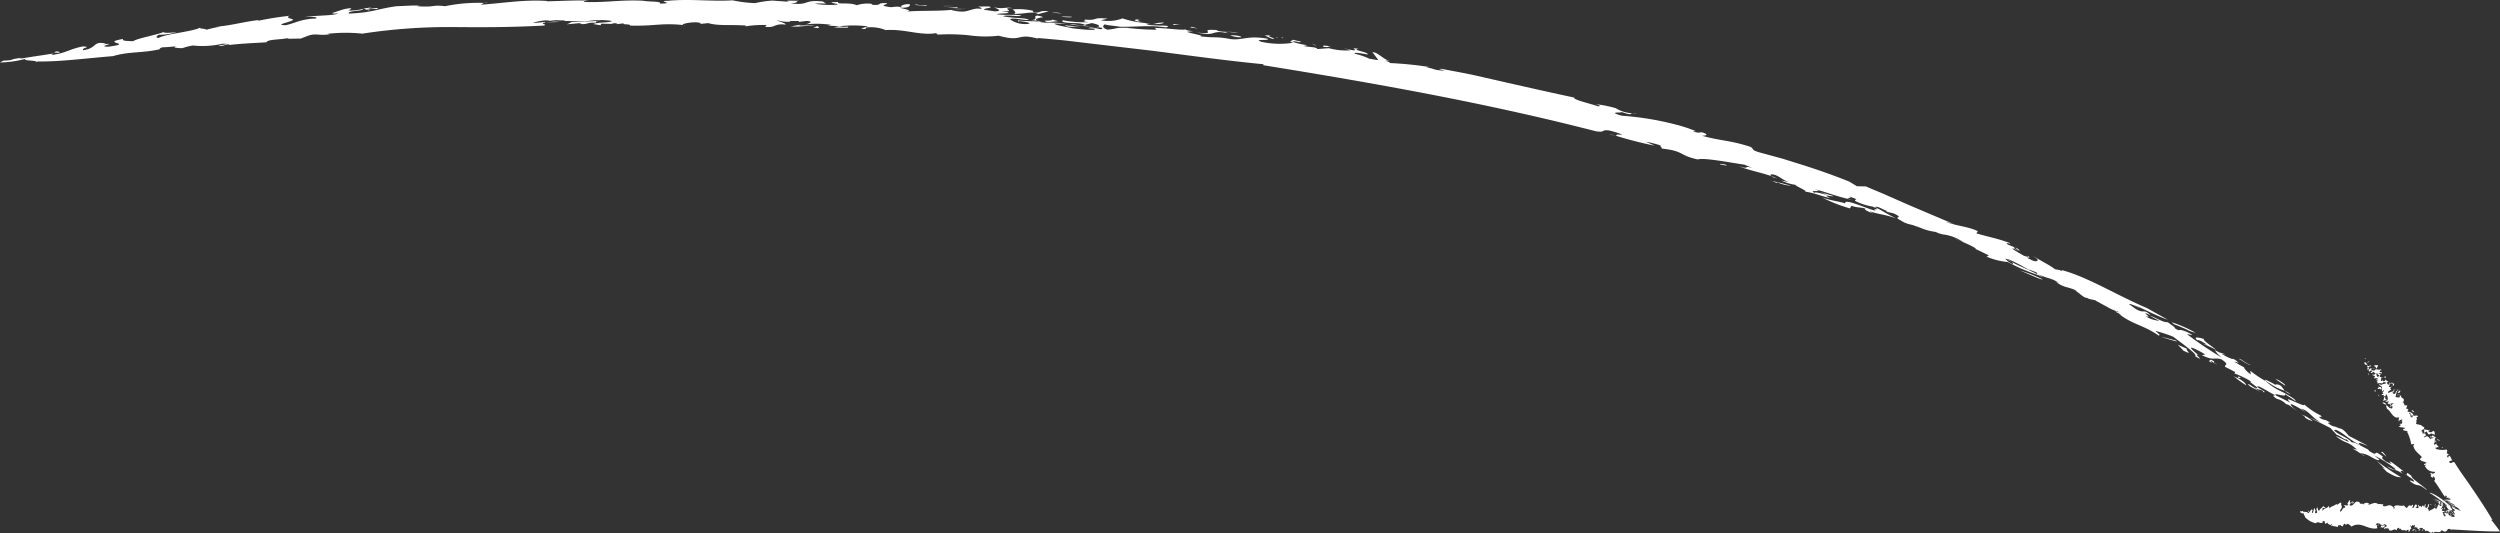 <svg xmlns="http://www.w3.org/2000/svg" xmlns:xlink="http://www.w3.org/1999/xlink" width="377.403" height="80.468" viewBox="0 0 377.403 80.468">
  <rect x="0" y="0" width="377.403" height="80.468" fill="#333333" stroke="none"/>
  <defs>
    <clipPath id="clip-path">
      <rect id="Rectangle_974" data-name="Rectangle 974" width="377.403" height="80.468" transform="translate(0 0)" fill="#fff"/>
    </clipPath>
  </defs>
  <g id="Group_1246" data-name="Group 1246" transform="translate(0 0)">
    <g id="Group_1318" data-name="Group 1318" clip-path="url(#clip-path)">
      <path id="Path_17897" data-name="Path 17897" d="M357.093,54.082c-.266.079-.056.071.025.137Z" fill="#fff"/>
      <path id="Path_17898" data-name="Path 17898" d="M357.118,54.219l.017.1a.071.071,0,0,0-.017-.1" fill="#fff"/>
      <path id="Path_17899" data-name="Path 17899" d="M357.432,55.021c-.281-.045-.169-.4-.5-.319-.052.269.182.475.5.319" fill="#fff"/>
      <path id="Path_17900" data-name="Path 17900" d="M357.444,54.664l-.16.077.322-.01Z" fill="#fff"/>
      <path id="Path_17901" data-name="Path 17901" d="M357.511,54.474l-.04.056.3.121Z" fill="#fff"/>
      <path id="Path_17902" data-name="Path 17902" d="M357.69,55.636l-.148-.134c.1-.285.335-.079.4-.27-.135-.2-.461.208-.564-.088-.174.146.271.4-.051.558.048.274.181-.1.362-.066" fill="#fff"/>
      <path id="Path_17903" data-name="Path 17903" d="M365.759,64.29a.316.316,0,0,0-.013.041c.026-.03.043-.054.013-.041" fill="#fff"/>
      <path id="Path_17904" data-name="Path 17904" d="M367.742,66.812a.416.416,0,0,0,.012.149.318.318,0,0,0,.051-.1Z" fill="#fff"/>
      <path id="Path_17905" data-name="Path 17905" d="M364.094,62.994a.673.673,0,0,0,0-.154.137.137,0,0,0,0,.154" fill="#fff"/>
      <path id="Path_17906" data-name="Path 17906" d="M370,77.423a.822.822,0,0,0-.063-.1l-.01-.009.043.1Z" fill="#fff"/>
      <path id="Path_17907" data-name="Path 17907" d="M370.186,69.487a.374.374,0,0,0,.11.1c-.041-.073-.076-.1-.11-.1" fill="#fff"/>
      <path id="Path_17908" data-name="Path 17908" d="M363.431,62.049l.025.041a.234.234,0,0,0,0-.069l-.023.026Z" fill="#fff"/>
      <path id="Path_17909" data-name="Path 17909" d="M367.56,65.678a.233.233,0,0,0,.029.12.222.222,0,0,0-.029-.12" fill="#fff"/>
      <path id="Path_17910" data-name="Path 17910" d="M359.006,58.323c0,.064.047.089.1.1.025-.059.009-.1-.1-.1" fill="#fff"/>
      <path id="Path_17911" data-name="Path 17911" d="M359.671,59.255l-.005-.005c-.032.03-.023.027.005.005" fill="#fff"/>
      <path id="Path_17912" data-name="Path 17912" d="M360.049,59.881l-.015-.006c-.02.024-.023.031.015.006" fill="#fff"/>
      <path id="Path_17913" data-name="Path 17913" d="M359.11,58.423c-.064.157-.423.43.056.258l.041-.057c-.053.123.168.106.229.168a.932.932,0,0,0,.083-.092.916.916,0,0,1-.061-.184c.029-.143-.2-.069-.348-.093" fill="#fff"/>
      <path id="Path_17914" data-name="Path 17914" d="M365.677,64.33c.07-.059-.012-.1,0,0" fill="#fff"/>
      <path id="Path_17915" data-name="Path 17915" d="M364.823,63.715l.041.089c0-.036-.005-.071-.041-.089" fill="#fff"/>
      <path id="Path_17916" data-name="Path 17916" d="M362.868,60.553l-.007.026c.046-.024.031-.032.007-.026" fill="#fff"/>
      <path id="Path_17917" data-name="Path 17917" d="M364.91,63.881a.538.538,0,0,1-.046-.077c0,.033.006.064.046.077" fill="#fff"/>
      <path id="Path_17918" data-name="Path 17918" d="M363.264,61.629l0,.02a.021.021,0,0,0,0-.02" fill="#fff"/>
      <path id="Path_17919" data-name="Path 17919" d="M355.135,75.845c.075-.042.119.087.19.126.158-.326-.327-.007-.1-.3a.284.284,0,0,0-.178.092l.1.307c.138-.12-.093-.1-.016-.227" fill="#fff"/>
      <path id="Path_17920" data-name="Path 17920" d="M369.053,76.781l.027.028a.651.651,0,0,0-.148-.26c.011.215.211.536.154.773.02-.024.06-.013.106.016a1.3,1.3,0,0,1-.139-.557" fill="#fff"/>
      <path id="Path_17921" data-name="Path 17921" d="M369.192,77.337l.009.016.046.077a.112.112,0,0,1,.068.034.428.428,0,0,0-.123-.127" fill="#fff"/>
      <path id="Path_17922" data-name="Path 17922" d="M357.615,75.981l.083.029c-.04-.059-.065-.058-.083-.029" fill="#fff"/>
      <path id="Path_17923" data-name="Path 17923" d="M366.8,71.471a1.046,1.046,0,0,0-.136-.03.148.148,0,0,0,.136.03" fill="#fff"/>
      <path id="Path_17924" data-name="Path 17924" d="M370.283,77.085a.588.588,0,0,0,.109.048c.008,0,.01-.011.021-.014Z" fill="#fff"/>
      <path id="Path_17925" data-name="Path 17925" d="M365.364,80.05c.063-.35-.048.028-.174-.174l-.117.186c.107.055.206,0,.291-.012" fill="#fff"/>
      <path id="Path_17926" data-name="Path 17926" d="M355.043,75.741v.032l.009-.009Z" fill="#fff"/>
      <path id="Path_17927" data-name="Path 17927" d="M361.907,80.126l-.056-.048a.1.1,0,0,0,.056.048" fill="#fff"/>
      <path id="Path_17928" data-name="Path 17928" d="M369.793,77.488l.371.021L370,77.422c.069.173-.29-.145-.2.066" fill="#fff"/>
      <path id="Path_17929" data-name="Path 17929" d="M367.261,80.255l.04.213c.443-.453.949.2,1.3-.439.509.373.7.206.809.029.129-.177.187-.364.737-.029l-.066-.107,3.624.206c1.264.069,2.572.119,3.694.092-.417-.6-.87-1.2-1.359-1.784l.247.1c-1.075-1.842-2.5-3.955-3.736-5.753-.7-.985-1.4-1.959-2.029-3-.24-.111-.438.185-.685.115-.036-.078-.158-.227-.005-.33.175.081.258-.087.349-.08-.167-.216-.186-.628-.508-.705l-.084.3c-.135-.024-.162-.185-.2-.263.121-.037.267-.285.356-.255-.776-.1-.011-.474-.445-.705a2.921,2.921,0,0,1-1.608-.111l.005-.229c.135.209.3-.207.454.063-.022-.295-.335-.374-.4-.621-.078.109-.223.191-.325.141-.025-.163.178-.314.1-.471l.225.053c.1-.2-.167-.142-.251-.213.156-.146.046-.379.267-.472-.367-.032-.278-.19-.567-.295-.041.338-.267.1-.4.22l.231.2c-.111-.419.1.089.387-.135-.032.252-.64.108-.414.345-.366-.219-.278-.376-.744-.538.188.16-.22.092-.24.259-.179-.244.063-.133.2-.338-.1-.131.036-.295-.268-.273-.058-.282.246-.117.293-.31.261-.055.158.786.774.287.085.111.43.085.528.26-.011-.2.066-.554-.2-.634l-.376.237c-.1-.13-.37.01-.4-.111.142-.019.235-.217.131-.307-.032.066.01.1-.063.133-.163-.185-.434-.045-.666-.24a2.2,2.2,0,0,1-.082.673c-.293.123-.126-.107-.23-.2.046-.007.068.012.1-.055l-.2-.034c-.054-.324.4-.219.385-.508.123-.287-.251-.113-.2-.305l-.052.066a.2.2,0,0,1-.018-.067l-.017.014c-.126-.107-.2-.262-.419-.17.079-.073-.1-.1-.191-.1-.127-.022-.474-.046-.235-.364l.007.007c-.072-.189-.06-.383.068-.417l-.1-.317.271-.14c-.229-.2-.361-.074-.732-.067.034-.273-.289-.495-.459-.547a.16.16,0,0,0-.067-.1l-.031.167c-.116-.2-.234-.084-.318-.208-.006.041-.018.054-.025-.042a.8.8,0,0,1-.029-.084c.031-.011.046.019.051.056l.069-.079c.168-.33-.306-.13-.32-.354.02.009.054.023.063.041.007-.135.278-.5.035-.4.014-.04-.052-.043-.127-.037l-.006-.093a.377.377,0,0,1,.005.092c-.1.007-.216.027-.166-.014l-.109-.262c.007-.068-.064-.107-.132-.131l.078-.11c-.072-.074-.01-.116.026-.125.168-.536-.489-.33-.385-.857-.215.056-.207.24-.3.313a1.59,1.59,0,0,1-.564-.089c.148-.3.072-.877.467-1.04-.147-.279-.161.225-.368.174l-.007-.039a.62.62,0,0,1-.152.408.239.239,0,0,1-.377-.156l.3-.129c-.254-.179-.623.14-.991.168-.022-.262.294-.314.507-.514l-.2-.157.2-.134c-.141-.1-.349,0-.391-.235.277.005.006-.4.382-.385,0-.146-.408.084-.175-.146-.261.073-.046.162-.08.258-.281.246-.295-.123-.456-.19.153-.117.242-.045.253-.258-.14.051-.294.023-.2-.156-.2.134-.149-.134-.19-.223a.367.367,0,0,1-.252.4.316.316,0,0,1-.289-.23l-.02.173c-.389.057.059-.374-.163-.5a1.865,1.865,0,0,0,.4.023,3.369,3.369,0,0,1-.6-.18l.186-.356c-.161.078-.108-.191-.309-.057,0-.29.349,0,.51-.078-.035-.34-.469.022-.323-.425l.241-.044c-.04-.09-.255-.179-.168-.252-.068.045-.014.067.02.118-.435.218-.529-.185-.925.122l.047.129c-.194-.116-.556-.05-.5-.278.066-.19.328-.117.476-.129-.081-.179-.543.173-.631-.045,0,.145-.16.225-.307.236.047.128.121.412.269.256l.013-.067a.486.486,0,0,1,.269-.034c.1.151-.141.2-.2.28.1.295.428-.257.569-.017l-.06.084c.181.039.31.2.585.061-.2.28.281.19.2.407-.576.414-.222-.418-.631-.335-.041.2-.328.119-.5.158l.51.211c-.061.085-.28.392-.019.319l-.007-.039c.168.106.383-.1.39.089-.041.056-.162.079-.208.1.026.157.2.012.308.057.028.156-.282.1-.28.245.321-.012.094.257.189.369.3-.274.778.178.9-.28l.423.139c-.113.207-.6.112-.83.381l-.143-.24c-.39.316.6.3.234.768.065.136.1.066.052.439l.345-.288a.644.644,0,0,1-.245.4.411.411,0,0,1,.133.2.23.23,0,0,1-.181,0c-.145.229-.05.2.081.163.127-.013.164.071.212.149l-.184.023a.235.235,0,0,0,.21.017.176.176,0,0,0,.093.068,1.045,1.045,0,0,0,.258-.431c.042.379.27.547.124.993-.113.063-.314.051-.308.09.027.157.3.163.456.045a.236.236,0,0,1,.06.056c-.077.085-.157.179-.135.247a.138.138,0,0,0-.024.127c.322-.157.329.174.5.134a.358.358,0,0,0-.108-.2c.262-.034.545-.1.436.084-.307-.056-.178.4-.441.179-.247.441.334-.079.336.212l-.06.229c-.228.123-.248-.14-.309-.056l.088.073c-.222.017-.344-.4-.726-.447l.163.5c.611.363.761,1.224,1.533,1.363l-.018-.015a.832.832,0,0,0,.154-.077l-.04.056.222-.018c-.133.236-.046.453-.1.722a.434.434,0,0,1,.219-.308c.229-.123.33-.168.352.036-.151.1-.21.007-.257.2a.162.162,0,0,1,.242-.075c-.042.151.031.307-.121.411-.067-.012-.036-.079-.031-.12-.067-.013-.031.252-.234.218l.146.125c-.068.175-.241.074-.3.164.275.187.713.084.971.246-.088.044-.431.268-.33.205.016.246.625.135.788.319-.121.038-.131-.065-.221-.094A6.376,6.376,0,0,1,364,67.087l.451-.082-.131.307c.184.762.724,1.081,1.216,1.593.143.167-.171.272-.213.423.226.424.686.258,1.017.584-.142.02-.5.132-.408.305.121-.037.293-.123.3.021l-.142.02c-.094.2.115.19.178.43a1.586,1.586,0,0,0,1.279.529c.168.329-.4.22-.435.328-.015-.3-.161-.108-.313-.074.175.048.327.145.116.37a.539.539,0,0,0,.43.272c-.137-.023-.048-.18.115-.182,0,.188.314.454-.01.644.561.709,1.055,1.593,1.6,2.387.252.028-.006-.145.157-.146.335.049.017.262.221.205l-.19.085c.013.074.417,0,.7.083-.25.044-.148.126-.344.081.086.059-1.032.261-.8.22a10.581,10.581,0,0,0,1.054-.17c.106-.013.092.072.159.057a3.886,3.886,0,0,0-.408.139c-.291.005-.255-.036-.265-.061a3.982,3.982,0,0,1-.731.054c.084.006.25,0,.44.009a.682.682,0,0,1-.094.017l.159-.009c.163.022.583.09.317.1q.283.064.588.16c-.444-.084-.047.036-.128.051l-.311-.1c.04.041-.03.036-.2,0-.435-.14.084,0-.317-.113l-.131-.024c.274.08.508.172.658.2a2.538,2.538,0,0,1,1.089.556c-.476-.149-.508-.26-.992-.428-.177-.027,1.488.763,1.519.877-.057.017.011.074.122.155.061.06.185.155.083.166-.308-.213-.534-.228-.886-.432l-.306-.221c.068.066-.106-.018-.342-.173.474.289.258.27.333.407l.352.247c.013.082.033.237-.166.173-.1.08.173.3.243.566a3.869,3.869,0,0,1-.739-.754c.159.126.168.052.321.128.027-.212-.536-.731-.255-.612-.8-.6.018.07-.335-.14a.331.331,0,0,1-.058-.053.119.119,0,0,1-.035-.018,2.121,2.121,0,0,0-.555-.473c.069.062.773.6.375.34.142.167-.435-.3-.476-.344.222.223.684.7.478.609-.08-.111-.166-.223-.258-.334-.084-.007.379.49.231.475.084.039.177.328.3.337.079.178-.067.212-.228.116,0,.051.055.113.111.227.285.232.065-.226.409.108q-.081-.18-.183-.36a1.357,1.357,0,0,1,.519.562c.031-.015.023-.065.109,0,.494.543-.343-.193-.029.268l.089-.039c.351.352-.065.309-.253.284-.3-.165-.484-.225-.614-.48l.149-.11c-.21-.2-.191.12-.331.11a.378.378,0,0,0-.064-.08.4.4,0,0,1,.036.071.261.261,0,0,1-.105-.105c-.1-.013-.222.143-.338.061l.049.228-.007-.128a.294.294,0,0,1,.241.319c-.242.158-.361-.281-.422-.479.009-.35.2,0,.285-.116-.134-.345-.211-.036-.414-.265.044-.379.2.006.179-.344-.128-.065-.088.205-.293.108.071-.175.161-.192.137-.417l-.055-.109c.1-.022-.024-.471.015-.563-.049-.156.079.309-.165.069.055.165.213.465.024.613l-.213-.111c-.09-.183.222-.4.083-.558l-.223.129c.007.113.114.17.047.325-.129-.122-.211.436-.363.6-.121-.009-.217-.033-.26-.165-.305.335-.692.323-.973.641.192-.227-.007-.387-.122-.558.221-.047.222-.4.207-.629-.134.038-.222.4-.154.522-.225-.146-.155.246-.352.007-.128-.123.063-.35.019-.484-.242-.016-.066.431-.329.348.015-.048.039-.062.018-.128-.143-.075-.3.092-.326.268-.151-.462-.426.05-.4-.4-.343.12.052.245-.016.4-.141.2-.4.036-.482-.035.084-.01.162-.133.244-.063l-.072-.312c-.428-.223-.272.706-.685.435.213-.163.071-.236.177-.456-.065.078-.388-.01-.192.229a1.153,1.153,0,0,1-.37-.139,1.044,1.044,0,0,0-.368.41c-.217-.032-.378-.254-.482-.39-.456.226-.878-.159-1.359.081l.035.019c-.373-.058.165.414-.223.4.052-.382-.232-.258-.358-.46-.475-.2-.822.279-1.261.022,0-.08.032-.175.117-.185a2.838,2.838,0,0,0-.906-.064l.013-.047c-.484-.31-.923.063-1.424.155.041-.048.051-.192.083-.243-.252-.087-.656-.142-.833.206-.3-.376-.2.115-.584-.25-.022-.067.039-.063.064-.077-.189-.127-.323-.087-.515-.132-.423.243-.527.735-1.019.587-.025-.52.3-.129.313-.542-.1.092-.183.2-.318.074.081-.2.017-.128.074-.317-.1-.137-.418.541-.416.492-.005.1.03.155.127.141-.114.319-.482.026-.72.155a.267.267,0,0,1,.229.356c-.319-.11-.425.389-.649.6-.294-.235.217-.436.162-.8-.049-.132-.168-.423-.044-.565-.264-.078-.455.234-.691.313l.007-.1c-.329.043-.681.493-.957.286l.147.117c-.055.062-.221.032-.312.242.01-.172-.2-.325-.117-.466-.146.548-.749.332-.913.851-.088-.137-.018-.359.009-.484.208.047.278.156.388-.063a.243.243,0,0,1-.273-.258c-.174.341-.585.475-.672.817-.127-.171-.247-.264-.2-.548-.53.177.262.877-.337.873-.273-.276.267-.373-.11-.467l.069-.045c-.272-.732-.19.522-.5.5-.042-.4.214-.285,0-.57-.282.1-.406.691-.688.563l.045-.169c-.181.031-.531-.05-.711-.018-.009-.079.018-.068.052-.089-.333-.151-.139.2-.411-.072l-.078.193c.137.138.4.333.574.105-.173.228.27.5.185.844l.034-.136a3.018,3.018,0,0,0,1.6.878c.362-.408.615.164,1-.118.06-.465.072-.093.4-.187-.176.058-.021.355.09.417a.465.465,0,0,1,.224-.206c.067.159.487.534.64.218.2.149-.047.149-.092.246.083.239.165-.187.233-.027a.153.153,0,0,1-.025.074,3.183,3.183,0,0,1,.818.161c.026-.457.317-.172.46-.335-.046.147.182.171.273.257l.173-.339c.171-.289.238.2.459.047l-.054-.082c.162-.137.587.137.746.383,1.492-.893,2.308.5,3.881.26.1-.138-.075-.232.005-.436a.9.9,0,0,1,.342-.039c-.129-.123-.108.029-.092-.1l-.223.129c-.01-.034.014-.047-.007-.113-.075.042-.163.134-.259.11.138-.119.176-.456.365-.328-.014.047-.039.061-.088.09.155.027.163-.135.28-.045.143.075.108-.029.126.117l.444.182c.221-.4.494-.019.566.018-.048.3-.294.093-.4.391l.16.221.009-.242.228.066-.012.047c.027-.1.055-.189.113-.1.01.033.032.1.006.113l.163-.133c-.094.251.143.075.119.363.531.145.675-.389,1.142.005-.076-.136.148-.456.292-.4a.176.176,0,0,1,.051.247l.188-.149c.236.452.466.161.812.315l-.018.128c.128-.151.266-.271.458-.224l-.035.254c.235.179.18-.534.439-.372,0-.273-.165-.414-.19-.673.061.278.34.319.275.121.259-.111.18.007.2.074l.152-.167c.182.013.058.358-.009.515.17-.3.354-.087.547-.041l-.078.123.253.05a.451.451,0,0,1,.61-.117l-.147.36c.15.188.077-.125.117-.186.236-.176.287.069.412.272.379-.376.755.591,1.08.05m-4.486-19.532-.025.059c-.1-.032-.169-.037.025-.059m1.07,1.789c-.256-.13-.07-.159,0-.23.055.26.227.311.25.558a.889.889,0,0,1,.161-.171c.033.082.016.2-.12.325-.361.111-.179-.688-.293-.482M359.763,59.6l.083-.02h0Zm.955.855a.241.241,0,0,0-.077.154c.068-.073.122-.136.077-.154m1,2.3c-.094.131.016.214.1.274a.73.73,0,0,0-.1-.274m8.528,12.5c-.091-.031-.29-.057-.371.019.158,0-.057.085.177.081l-.015.007a.64.64,0,0,0,.209-.107m-.78,2.987a1.314,1.314,0,0,0-.1-.422l.023.012a.255.255,0,0,1-.06-.124c-.063-.03-.126-.066-.151-.023.113.484-.016.561.29.557" fill="#fff"/>
      <path id="Path_17930" data-name="Path 17930" d="M369.575,76.256c0,.008-.01,0-.006.012s.007,0,.006-.012" fill="#fff"/>
      <path id="Path_17931" data-name="Path 17931" d="M369.187,77.689c0,.031.078.079.177.133a.289.289,0,0,0-.177-.133" fill="#fff"/>
      <path id="Path_17932" data-name="Path 17932" d="M358.882,55.334l.081.034.04-.2a.829.829,0,0,0-.684.079c.308.055.288.228.5.424Z" fill="#fff"/>
      <path id="Path_17933" data-name="Path 17933" d="M357.611,56.329c-.04.056-.141.2-.134.235l.142-.051Z" fill="#fff"/>
      <path id="Path_17934" data-name="Path 17934" d="M358.615,59.108l-.021-.263c-.147.011-.187.359.021.263" fill="#fff"/>
      <path id="Path_17935" data-name="Path 17935" d="M360.168,56.847l-.2-.011c-.047.162.048.274.208.2-.161-.067.061-.084-.006-.185" fill="#fff"/>
      <path id="Path_17936" data-name="Path 17936" d="M358.932,59.64c.281-.1.02.263.275.15-.1-.005-.027-.3-.275-.15" fill="#fff"/>
      <path id="Path_17937" data-name="Path 17937" d="M361.137,57.976c.187-.213-.081-.179-.108-.336.067.1-.08.4.108.336" fill="#fff"/>
      <path id="Path_17938" data-name="Path 17938" d="M360.3,60.209c-.179.1-.221.016-.241-.1.074-.006.167-.039.221-.017a1.584,1.584,0,0,1-.376-.157c-.04.2,0,.436-.225.56.221-.018.536-.067.621-.285" fill="#fff"/>
      <path id="Path_17939" data-name="Path 17939" d="M361.359,58.249c0-.146.119-.312.025-.424-.106.1-.254.257-.132.38l-.235.084c-.06.229.233-.23.342-.04" fill="#fff"/>
      <path id="Path_17940" data-name="Path 17940" d="M360.2,61.075l.052-.123c-.255-.034-.3-.268-.6-.178a.829.829,0,0,0,.551.3" fill="#fff"/>
      <path id="Path_17941" data-name="Path 17941" d="M361.315,58.993l.294-.168c-.055-.167-.088.073-.188.067.014-.067,0-.145-.074-.139.148.133-.22.162-.032.24" fill="#fff"/>
      <path id="Path_17942" data-name="Path 17942" d="M361.933,59.249l.241.1.213-.346c-.248-.14-.181.107-.454.246" fill="#fff"/>
      <path id="Path_17943" data-name="Path 17943" d="M361.893,59.6l-.04.056.6-.006a1.523,1.523,0,0,0-.556-.05" fill="#fff"/>
      <path id="Path_17944" data-name="Path 17944" d="M362.254,64.1c.141-.05.185-.309.1-.151-.12.036-.135.352-.1.151" fill="#fff"/>
      <path id="Path_17945" data-name="Path 17945" d="M364.076,61.95c-.04.138.3.276.457.332-.146-.093-.306-.459-.457-.332" fill="#fff"/>
      <path id="Path_17946" data-name="Path 17946" d="M364.6,62.305l-.063-.023a.128.128,0,0,0,.063.023" fill="#fff"/>
      <path id="Path_17947" data-name="Path 17947" d="M368.32,66.547a.07.07,0,0,0,.054.012l-.054-.012" fill="#fff"/>
      <path id="Path_17948" data-name="Path 17948" d="M368.176,66.483a.246.246,0,0,0-.33-.141,1.461,1.461,0,0,0,.474.2c-.049-.042,0-.167-.144-.064" fill="#fff"/>
      <path id="Path_17949" data-name="Path 17949" d="M368.826,67.594c-.114,0-.125-.107-.23-.01-.031.067.173.1.23.01" fill="#fff"/>
      <path id="Path_17950" data-name="Path 17950" d="M369.065,75.573c-.093,0-.01.018.276.065a1.464,1.464,0,0,0-.276-.065" fill="#fff"/>
      <path id="Path_17951" data-name="Path 17951" d="M369.423,75.68l-.145-.028-.219-.039Z" fill="#fff"/>
      <path id="Path_17952" data-name="Path 17952" d="M369.045,75.67l-.148-.056.148.056" fill="#fff"/>
      <path id="Path_17953" data-name="Path 17953" d="M368.875,75.605l.022.009Z" fill="#fff"/>
      <path id="Path_17954" data-name="Path 17954" d="M368.978,75.638l-.176-.06.074.028c-.013-.006.01,0,.1.032" fill="#fff"/>
      <path id="Path_17955" data-name="Path 17955" d="M369,75.669l.508.182c-.268-.118-.25-.077-.815-.307Z" fill="#fff"/>
      <path id="Path_17956" data-name="Path 17956" d="M369.188,75.791c-.169-.08.622.348.213.145l-.144-.074a11.123,11.123,0,0,1,1.264.778c.4.138-.358-.281-.68-.468-.154-.089-.23-.135-.133-.1a4.3,4.3,0,0,1-.52-.279" fill="#fff"/>
      <path id="Path_17957" data-name="Path 17957" d="M370.3,76.312c-.337-.162-.336-.13-.095,0,.03.007.477.2.095,0" fill="#fff"/>
      <path id="Path_17958" data-name="Path 17958" d="M369.456,76.011l-.269-.147.2.122Z" fill="#fff"/>
      <path id="Path_17959" data-name="Path 17959" d="M369.238,75.935l-.319-.221c.132.086.078.069.319.221" fill="#fff"/>
      <path id="Path_17960" data-name="Path 17960" d="M368.784,75.66c-.088-.075.475.436.4.324l-.035-.019c-.1-.08-.319-.26-.362-.3" fill="#fff"/>
      <path id="Path_17961" data-name="Path 17961" d="M369.122,76.461c.04.011.039-.054-.034-.16a.532.532,0,0,1-.02.1Z" fill="#fff"/>
      <path id="Path_17962" data-name="Path 17962" d="M369.83,77.7c.252.31.182-.025.384.077-.2-.06-.206-.1-.384-.077" fill="#fff"/>
      <path id="Path_17963" data-name="Path 17963" d="M368.827,76.021c-.046-.128.008-.045.032-.025-.1-.176-.092-.131-.032.025" fill="#fff"/>
      <path id="Path_17964" data-name="Path 17964" d="M368.781,76.127c-.052-.126-.047-.174-.081-.259-.061-.14-.057-.122-.057.05a5.1,5.1,0,0,1,.081.647c.117-.11-.028-.685.142-.243a3.41,3.41,0,0,0-.152-.54c-.051-.088.116.378.067.345" fill="#fff"/>
      <path id="Path_17965" data-name="Path 17965" d="M369.428,77.155l-.173-.181c.1.176.042.207.012.264.185.4.133-.06.161-.083" fill="#fff"/>
      <path id="Path_17966" data-name="Path 17966" d="M367.879,76.365l-.3.092.1.022Z" fill="#fff"/>
      <path id="Path_17967" data-name="Path 17967" d="M367.69,76.239l-.008-.114-.226.21Z" fill="#fff"/>
      <path id="Path_17968" data-name="Path 17968" d="M367.38,76.1l.035.018.174-.1Z" fill="#fff"/>
      <path id="Path_17969" data-name="Path 17969" d="M366.765,76.027l.054.166c.075-.044.225.143.21-.082a.162.162,0,0,1-.264-.084" fill="#fff"/>
      <path id="Path_17970" data-name="Path 17970" d="M364.725,80.263a.384.384,0,0,0-.011-.307l-.084.284c.025-.015.074-.043.1.023" fill="#fff"/>
      <path id="Path_17971" data-name="Path 17971" d="M364.368,79.8l-.219.324c.252.05.288-.205.508-.255-.094-.1-.224.129-.342.04Z" fill="#fff"/>
      <path id="Path_17972" data-name="Path 17972" d="M359.978,79.554c.02-.208-.03-.179.133-.314a1.545,1.545,0,0,1-.671.115c.044.131-.147.358-.049.3l.285-.126-.043.143c.2.159.131-.233.345-.12" fill="#fff"/>
      <path id="Path_17973" data-name="Path 17973" d="M348.51,77.347a.456.456,0,0,0-.042-.284c-.171.113.076.262.042.284" fill="#fff"/>
      <path id="Path_17974" data-name="Path 17974" d="M372.119,78.636c.621.143-.1-.189-.7-.578Z" fill="#fff"/>
      <path id="Path_17975" data-name="Path 17975" d="M371.424,78.058l-.492-.409a2.345,2.345,0,0,0,.492.409" fill="#fff"/>
      <path id="Path_17976" data-name="Path 17976" d="M366.722,74.391c1.233.643,2.379,1.839,3.265,2.089-1-.971-2.778-2.172-3.265-2.089" fill="#fff"/>
      <path id="Path_17977" data-name="Path 17977" d="M368.26,75.774l.245-.038-1.135-.492Z" fill="#fff"/>
      <path id="Path_17978" data-name="Path 17978" d="M368.856,76.41l-.1-.153-1.624-.966Z" fill="#fff"/>
      <path id="Path_17979" data-name="Path 17979" d="M363.052,71.548l1.139.773c.9.955-.876-.241-.276.4,1.385,1.012.771-.055,2.457,1.277-.005-.283-2.775-2.028-2.288-2.111-1.393-1.158-.194.117-1.032-.336" fill="#fff"/>
      <path id="Path_17980" data-name="Path 17980" d="M289.569,34.344l-.168-.1c.057.063.12.118.168.1" fill="#fff"/>
      <path id="Path_17981" data-name="Path 17981" d="M268.269,26.937a7.324,7.324,0,0,0-.856-.349,1.858,1.858,0,0,0,.32.2c.181.043.358.1.536.152" fill="#fff"/>
      <path id="Path_17982" data-name="Path 17982" d="M302.9,39.1c.28.169.54.316.779.446a3.336,3.336,0,0,0-.779-.446" fill="#fff"/>
      <path id="Path_17983" data-name="Path 17983" d="M163.713,3.846a.21.21,0,0,0,.127-.091l-.04-.012-.258.07Z" fill="#fff"/>
      <path id="Path_17984" data-name="Path 17984" d="M243.868,20.466c-.345-.086-.685-.166-.993-.222a6.268,6.268,0,0,0,.993.222" fill="#fff"/>
      <path id="Path_17985" data-name="Path 17985" d="M310.348,42.406l-.31-.141.369.2-.044-.056-.015-.007" fill="#fff"/>
      <path id="Path_17986" data-name="Path 17986" d="M275.071,29.8c-.28-.123-.535-.232-.758-.307.255.119.508.217.758.307" fill="#fff"/>
      <path id="Path_17987" data-name="Path 17987" d="M345.788,59.511a4.311,4.311,0,0,0-.857-.517,2.347,2.347,0,0,0,.857.517" fill="#fff"/>
      <path id="Path_17988" data-name="Path 17988" d="M338.767,55.427l.042.022c-.02-.06-.045-.064-.042-.022" fill="#fff"/>
      <path id="Path_17989" data-name="Path 17989" d="M334.28,52.815l.084.038c-.037-.056-.062-.078-.084-.038" fill="#fff"/>
      <path id="Path_17990" data-name="Path 17990" d="M344.931,58.994c-.486-.493-.438-.962-1.445-.976l.116.143a9.726,9.726,0,0,0-1.692-.86.893.893,0,0,0,.128.212l1.119.7a7.558,7.558,0,0,0,1.774.779" fill="#fff"/>
      <path id="Path_17991" data-name="Path 17991" d="M289.683,34.291c.038.113.559.268,0,0" fill="#fff"/>
      <path id="Path_17992" data-name="Path 17992" d="M296.292,36.5l-.632-.266a4.125,4.125,0,0,0,.632.266" fill="#fff"/>
      <path id="Path_17993" data-name="Path 17993" d="M320.084,47.527l-.1-.074c-.057.028.037.067.1.074" fill="#fff"/>
      <path id="Path_17994" data-name="Path 17994" d="M295.075,36l.585.236a2.97,2.97,0,0,0-.585-.236" fill="#fff"/>
      <path id="Path_17995" data-name="Path 17995" d="M313.155,43.767l-.093-.056a.486.486,0,0,0,.093.056" fill="#fff"/>
      <path id="Path_17996" data-name="Path 17996" d="M55.491,1.345a7.227,7.227,0,0,1,1.351.021c1.1-.413-2.315.173-.708-.243a9.806,9.806,0,0,0-1.248.188l.732.252c.971-.2-.665-.053-.127-.218" fill="#fff"/>
      <path id="Path_17997" data-name="Path 17997" d="M157.213,2.628l.223.045c-.143-.152,0-.185-.859-.326-.756.157.368.566-.942.7a6.114,6.114,0,0,1,.972.09c-.514-.232.024-.39.606-.512" fill="#fff"/>
      <path id="Path_17998" data-name="Path 17998" d="M156.606,3.14a.237.237,0,0,1,.035.019,1.155,1.155,0,0,0,.183.09,3.958,3.958,0,0,1,.511.074,3.093,3.093,0,0,0-.729-.183" fill="#fff"/>
      <path id="Path_17999" data-name="Path 17999" d="M73.081.444l.593,0a1.412,1.412,0,0,0-.593,0" fill="#fff"/>
      <path id="Path_18000" data-name="Path 18000" d="M246.438,17.084l.713.087a2.509,2.509,0,0,0-.713-.087" fill="#fff"/>
      <path id="Path_18001" data-name="Path 18001" d="M169.648,4.112c.2.044.4.079.618.112l.4.026Z" fill="#fff"/>
      <path id="Path_18002" data-name="Path 18002" d="M127.94,4.176c.457-.336-.342.018-1.221-.212l-.829.161c.752.079,1.451.043,2.05.051" fill="#fff"/>
      <path id="Path_18003" data-name="Path 18003" d="M54.829,1.293a.047.047,0,0,1-.006.032l.062-.013Z" fill="#fff"/>
      <path id="Path_18004" data-name="Path 18004" d="M103.55,3.828l-.4-.043a2.219,2.219,0,0,0,.4.043" fill="#fff"/>
      <path id="Path_18005" data-name="Path 18005" d="M161.485,3.685l3.135.34-.907-.179c-.452.128-1.774-.327-2.228-.161" fill="#fff"/>
      <path id="Path_18006" data-name="Path 18006" d="M141.3,5l.267.227a28.655,28.655,0,0,1,4.834.116,17.28,17.28,0,0,0,4.363.046c3.736,1.035,2.54-.477,5.966.456l-.108-.115c1.428.131,2.869.243,4.312.4l4.34.514,8.7,1.019c5.765.746,11.428,1.525,16.767,2.035l-.043.144c17.044,2.752,33.609,5.7,50.173,9.961,1.577.27.728-.292,2.1-.1.575.164,1.888.488,1.848.668-1.146-.2-.556.127-.957.1a60.386,60.386,0,0,0,5.931,1.519l-1.328-.592a16.145,16.145,0,0,1,2.252.568c-.279.052.5.524-.02.447,3.658.367,2.643,1.029,5.629,1.661.722-.308,4.5.4,7.014.785l1.228.508c-1.682-.511-.079.36-2.156-.293,1.7.665,3.375.945,5,1.519-.281-.217-.149-.35.53-.2.981.4.987.68,2.119,1.1l-1.173-.239a7.516,7.516,0,0,0,2.141.645c.162.279,1.85.905,1.474,1.023,1.624.258,2.115.6,3.824,1-1.644-.8.533-.109.4-.341l-1.964-.591c2.684,1.077-.9-.272-.81.138-1.231-.6,1.953.05-.216-.641,2.63.717,3.121,1.057,5.849,1.686-1.61-.485.382-.115-.434-.513,2.02.685.458.291,1,.724a9.168,9.168,0,0,0,2.532.8c1.741.717-.359.161.489.609-.742.005-4.84-2-4.62-1.087-.928-.312-2.157-.418-3.484-.894a23,23,0,0,0,4.2,1.649l.223-.394c1.1.368,1.424.161,2.2.472-.462-.025.228.413,1.121.683-.229-.146-.585-.253-.462-.293,1.645.518,1.95.381,3.9,1.038-1.539-.718-1.8-1.009-3.232-1.721.515-.163,1.067.338,1.947.649-.145-.011-.329-.075-.1.084l.977.225c1.92.9-.4.325,1.161,1.106,1.025.685,1.585.468,2.391.946l-.138-.14.419.189c0-.01-.01-.018-.006-.026a8.523,8.523,0,0,0,2.55.734,3.777,3.777,0,0,0,1.291.4,6.7,6.7,0,0,1,2.84,1.128l-.065-.024c1.283.555,2.25,1.063,1.921,1.069.693.289,1.356.65,2.032.979l-.34.18a10.527,10.527,0,0,0,3.2.806,27.773,27.773,0,0,0,4.608,1.981,7.8,7.8,0,0,0,.748.332l-.733-.459c1.458.668,1.347.442,2.313.874-.189-.115-.21-.144.31.141l.545.27a1.7,1.7,0,0,1-.486-.206l.133.171c1.035.817,1.873.639,3.076,1.3-.125-.044-.335-.115-.461-.175.676.373,1.477,1.258,1.872,1.172a1.939,1.939,0,0,0,.673.246l.486.3-.478-.3c.351.081.7.135.708.214l1.731.94a6.577,6.577,0,0,0,1.167.551l.242.264c.648.308.619.377.528.37,2.021,1.515,3.534,1.543,5.758,3.1.555.047-.392-.541-.415-.679a25.245,25.245,0,0,1,2.632.864c.966.741,3.988,2.874,3.287,2.923,1.9,1.13-.474-.57.558-.145l.212.141a6.388,6.388,0,0,1-1.387-1.2c-.037-.282,1.7.637,2.185.992l-.521.072c1.829.92,1.7.286,2.962.641,1.354.924.394.71.55,1.131l1.526.783-.121.21a14.945,14.945,0,0,1,2.623,1.28c-1.08-.358,1.889,1.343.4.841.7.494,1.154.216,1.367.71.647.074-.6-.492-.932-.777-.114-.492,1.721.783,2.661,1.211-.027.21-.707-.154.266.569a2.782,2.782,0,0,1,1.47.857c.127-.206,1.176.7,1.743,1.088-.622-.459-1.463-1.215-.93-1.118a11.952,11.952,0,0,1,2.146,1.256l-.731-.608c1.194.351,1.52,1.29,2.946,2.08-.654-.251-1.014-.484-1.61-.66.705.322,2.024.966,3.092,1.524l.958,1.041c.241-.055,1.286.852,1.42.651,1.342,1.062-1.313-.5-1.553-.449,1.707,1.3,1.662.6,3.179,2.02l-.7-.184a15.211,15.211,0,0,1,1.792,1.161c.046-.067-.26-.226-.618-.458a3.8,3.8,0,0,1,1.664.586c.62.342,1.171.639,1.211.358l-.745-.585a17.353,17.353,0,0,1,3.052,1.912c.6.637-.68-.079-1.164-.273,1.082.831,1.21.207,2.5,1.209-.645-.571-.41-.62.08-.42-.743-.584-2.281-1.827-2.122-1.451l.249.242c-.144.054-.588-.211-.831-.309-1.041-.761-.356-.54-.51-.772-1.7-1.316-.4.27-2.027-.828l-.161-.219c-.866-.408-2.1-1.186-2.486-1.072-.542-.735-1.936-1.1-2.62-1.773.239-.689,2.774,1.854,3.925,2.139-.783-.68.685.04,1.138.142l-2.9-1.516c-.164-.222-.77-1.035-1.408-1.141l.2.152c-1.127-.635-.994-.2-1.878-.89-.11-.148.239-.057.338-.05-.83-.615-.808-.332-1.42-.651-.83-.614.59.036-.09-.5a11.048,11.048,0,0,1-2.429-1.631c.154.579-3.739-1.769-2.053-.256-.744-.367-1.476-.752-2.228-1.1-.546-.59,1.738.423,1.332-.225l1.651,1.087c-.005-.3-.918-.795-1.929-1.361a9.24,9.24,0,0,1-2.6-1.678,15.438,15.438,0,0,1-2.325-1.565l.071.556c-.847-.605-1.016-.982-1.016-1.077-.543-.278-1.012-.56-1.492-.858a2.081,2.081,0,0,1,.706.233c-.555-.6-.8-.637-1.1-.658a7.6,7.6,0,0,1-1.533-.771l.59.146a2.641,2.641,0,0,0-.887-.317,7.421,7.421,0,0,0-.687-.349,4.273,4.273,0,0,0,1.106,1.158,62.412,62.412,0,0,1-5.292-3.553c.128-.075.952.213.735.07-.854-.591-1.97-.879-1.976-.668l-.517-.242a1.8,1.8,0,0,0-.711-.64,2.257,2.257,0,0,0-.538-.375c-.474.158-2.153-.894-2.61-.945.4.243.909.5,1.431.75a4.256,4.256,0,0,1-2.118-.72c1.477.5-1.295-1.071.819-.108-1.25-1.138-.906-.1-2.373-1.022l-.916-.664c.268-.153,1.671.7,1.483.5l-.706-.323c.779.179,3.33,1.617,5.072,2.176l-3.161-1.766c-4.215-1.765-9.082-4.77-12.9-5.739l.153.061c-.072-.005-.122.025-.213.092l-.132-.13-.778-.136c-.693-.575-2.157-1.284-3.343-2.026.729.5.728.5.728.713-.264.165-.431.21-1.569-.405.061-.173.787.157-.023-.365.412.283-.04.222-.563.013-.615-.406-1.71-.924-1.65-1.1a2.8,2.8,0,0,1,.746.379c.327.092-1.182-.712-.21-.441l-1.22-.489c-.639-.455.562-.013.322-.228-2.055-.761-3.212-.9-5.109-1.481.124-.056.3-.426.235-.324-1.368-.673-3.2-.787-4.824-1.391a7.708,7.708,0,0,1,1.374.4l-6.832-2.9-3.25-1.429c-1.083-.495-2.208-.92-3.345-1.43l-1.363-.027-1.132-.688c-2.426-.982-4.612-1.738-6.781-2.436l-3.27-1.025-3.459-.941c-1.49-.422-.8-.548-1.465-.872-3.24-1.028-4.172-.814-7.295-1.659.462,0,1.291-.123-.039-.542a1.8,1.8,0,0,1-1.32-.151l.464.005a22.4,22.4,0,0,0-3.088-1.012,44.6,44.6,0,0,0-8.1-1.323c-2.5-.7.374-.37-.08-.583,1.736.613,1.252.251,1.675.211a5.33,5.33,0,0,1-2.533-.775,19.907,19.907,0,0,0-3.245-.635c.676.072,1.195.375.551.347-1.045-.381-3.8-.982-3.557-1.307-3.135-.667-6.446-1.411-9.812-2.175l-5.075-1.154c-1.695-.38-3.407-.668-5.09-1-1.175-.027.848.237.2.252-1.7-.067-1.281-.376-2.642-.431l.585-.1a54.922,54.922,0,0,0-6.06-.606c.357-.169-1.531-.487.076-.323-.937-.139-1.887-1.381-2.646-1.308l.882,1.157c-.068.084-1.364-.222-1.244-.134a11.769,11.769,0,0,0-2.315-.805c-.235-.285,1.18-.009,1.958.122.187-.387-2.584-.676-1.39-.868-1.684-.2.2.245-.822.236l-1.445-.318,1.1.315a9.7,9.7,0,0,1-3.293-.314l-1.747.128c-.12-.346-1.22-.253-2.074-.465l.574-.118a11.467,11.467,0,0,1-2.295-.53c.693-.178,1.034.233,1.353.011L195.181,6c-.022.182-.849.2.042.45a12.9,12.9,0,0,1-4.847-.148c-1.289-.488,1.473-.083.963-.457-3.048-.549-3.862.316-5.647.043-2.267-.422-2.173-.119-4.491-.4.762-.117-1.591-.436-1.992-.693l.942-.1c-.713-.025-1.379-.2-1.152-.324.094.32-3.035-.157-4.655-.153l.252.273a42.123,42.123,0,0,1-4.331-.267c-1.981-.122-1.555.141-3.1.253-.817-.307-.7-.559-.393-.8.516.179,1.418.2,2.279.361,2.516.047,4.517-.283,6.993.106,1.148-.47-1.687-.124-2.875-.443a.4.4,0,0,1,.221-.03,2.555,2.555,0,0,1-.3-.049c.9.019,2.369.073,2.646-.2-1.5-.092-1.151.481-2.981.037a14.2,14.2,0,0,1-3.3-.682,6.024,6.024,0,0,1-3.274.279L167.2,2.82c-2.553-.267-1.246.365-3.608.109.827.124-.833.245.745.415a16.782,16.782,0,0,1-3.789-.265c-.339.025-.08.108-.151.216,1.4.361,2.264,0,3.4.447l1.021-.258c1.308.265,1.413.567.591.626a4.082,4.082,0,0,1,.97.1c.172.563-1.565-.354-2.066.058l.935.056c.369.392-2.2.086-3.4-.06-1.341-.317-2.583-.449-2.653-.716.612.014,1.226.011,1.837.039a19.124,19.124,0,0,0-3.407-.16,1.035,1.035,0,0,0-.291-.1c.053.026.082.052.08.076a2.183,2.183,0,0,1-.59-.15c-.933-.085-2.316-.034-3.179-.182l.091.235.127-.119c.854.075,2,.3,1.342.423a3.963,3.963,0,0,1-2.738-.69c.47-.314,1.882.148,2.872.1-.563-.39-1.958-.186-3.934-.567.822-.317,2.311.183,2.776-.132-1.6-.188-2.042.048-3.725-.177.229-.159,1.877-.049,1.786-.282l-1.078-.191c2.669.182-.433-.506,1.655-.439-.971-.23-1.394.2-2.773-.143.378.194,1.471.58.125.625l-1.5-.227c-.62-.231,1.6-.281.63-.511l-1.591.008c.046.116.8.231.314.35-.906-.184-1.526.3-2.613.422a6.356,6.356,0,0,1-1.831-.262c-2.18.22-4.917.064-6.923.276,1.369-.155-.034-.389-.839-.6,1.566.035,1.6-.319,1.5-.552-.955-.012-1.6.32-1.121.464-1.583-.229-1.108.188-2.494-.125-.9-.17.468-.326.162-.475-1.719-.1-.486.4-2.349.231.1-.044.274-.053.13-.123a5.09,5.09,0,0,0-2.321.2C128.267.29,126.3.742,126.522.3c-2.442.046.356.256-.131.4a14.1,14.1,0,0,1-3.418-.14,12.9,12.9,0,0,1,1.735-.01l-.5-.327c-3.03-.316-1.943.647-4.865.287,1.512-.117.506-.221,1.261-.418-.456.064-2.75-.094-1.366.187l-2.622-.19A15.611,15.611,0,0,0,114,.472a19.762,19.762,0,0,1-3.415-.423c-3.243.2-6.236-.24-9.651.06l.252.016c-2.651-.032,1.174.4-1.577.419C99.971.158,97.955.3,97.063.109c-3.382-.168-5.834.329-8.948.18.023-.081.222-.182.824-.209C86.561.027,84.648.158,82.506.2L82.6.149c-3.443-.238-6.545.322-10.091.565.285-.061.354-.209.574-.27a24.543,24.543,0,0,0-5.894.491c-2.144-.244-1.4.2-4.151.007-.161-.057.268-.079.448-.1-1.35-.042-2.3.056-3.662.1-2.982.42-3.684.983-7.173,1.105-.217-.5,2.128-.3,2.174-.713a7.593,7.593,0,0,1-2.247.25c.56-.247.115-.137.5-.357a5.749,5.749,0,0,0-1.734.349c-.633.2-1.173.4-1.167.371-.032.1.224.138.91.07-.786.388-3.415.277-5.086.567.547-.05,2.275-.084,1.651.213-2.267.082-2.971.662-4.528,1.01-2.1-.042,1.492-.577,1.069-.9-.36-.1-1.222-.312-.361-.534a47.528,47.528,0,0,0-4.853.764l.036-.106c-2.325.254-4.755.993-6.729.987l1.048.006a13.874,13.874,0,0,0-2.173.475c.051-.178-1.481-.169-.876-.375-.974.643-5.24.957-6.334,1.605-.636-.061-.168-.341.005-.488a8.668,8.668,0,0,0,2.723-.39c-1.217.154-2.126.121-1.954-.025-1.181.478-4.064.972-4.63,1.4-.91-.051-1.77-.03-1.5-.353-3.706.67,1.959.624-2.251,1.179-1.956-.018,1.823-.618-.838-.36l.483-.109c-2.013-.461-1.268.708-3.432.994-.347-.353,1.465-.5-.068-.567-1.966.383-2.744,1.1-4.736,1.283l.283-.216c-1.26.221-3.728.543-4.978.79-.073-.068.112-.087.348-.149-2.354.249-.936.367-2.89.433L0,9.432a16.166,16.166,0,0,0,4.034-.6c-1.169.426,1.976.181,1.431.617l.217-.175C8.928,9.343,13,8.8,17.04,8.476c2.479-.73,4.324-.433,7.01-1.026.367-.513.5-.154,2.823-.527-1.23.206-.1.369.683.338A9.5,9.5,0,0,1,29.1,6.867,13.84,13.84,0,0,0,33.622,6.6c1.438,0-.317.184-.617.313.6.175,1.138-.31,1.628-.2,0,0-.017.053-.164.092,2.175-.25,3.486-.28,5.761-.422.143-.473,2.213-.379,3.207-.635-.313.178,1.292.052,1.944.079l1.185-.451c1.179-.4,1.693.066,3.237-.215l-.383-.053A24.353,24.353,0,0,1,54.7,5.078a85.93,85.93,0,0,1,13.459-.994c4.157.035,8.378.069,13.922-.223.717-.158-.537-.216.023-.436,1.126-.085,1.384-.073,2.41-.109-.911-.1-.761.052-.649-.079L82.3,3.411c-.077-.032.1-.05-.056-.111a14.874,14.874,0,0,1-1.825.161,7.737,7.737,0,0,1,2.567-.4,2.3,2.3,0,0,1-.622.108c1.1,0,1.149-.167,1.978-.1,1.012.046.761-.051.9.092l3.141.092a11.174,11.174,0,0,1,4-.086c-.336.3-2.075.146-2.839.462l1.134.189.063-.244,1.61.03-.089.047a1.059,1.059,0,0,1,.8-.113c.07.033.228.1.049.113l1.148-.144c-.665.257,1.009.064.846.355,3.745.107,4.76-.437,8.058-.076-.536-.126,1.044-.477,2.058-.412.585.076.732.143.361.25l1.329-.135c1.663.467,3.288.192,5.726.37l-.128.126a15.236,15.236,0,0,1,3.238-.192l-.252.252c1.656.2,1.277-.537,3.108-.329,0-.278-1.157-.445-1.332-.7.429.269,2.4.381,1.942.167,1.831-.056,1.267.046,1.422.117l1.078-.134c1.284.052.4.371-.077.513a14.555,14.555,0,0,1,3.862.077l-.554.106,1.786.1a18.431,18.431,0,0,1,4.309.015l-1.054.328c1.048.22.548-.108.83-.161a5.858,5.858,0,0,1,2.9.406c2.69-.235,5.287.87,7.6.451M319.592,47.085l-.2-.16c.527.2.838.29.2.16m-13.247-6.377c1.675.6,1.092.522,1.173.667-1.55-.8-2.482-1.1-3.842-1.833a.8.8,0,0,1,.251.362,2.949,2.949,0,0,1-1.2-.845c.841-.02,4.236,2.154,3.62,1.649m30.4,13.425a2.084,2.084,0,0,1-.221-.035l-.009-.005Zm-7.818-4.064a1.583,1.583,0,0,0-.472-.407.882.882,0,0,0,.472.407m-15.471-8.264a6.856,6.856,0,0,0-1.8-.883c.28.144.775.417,1.8.883M208.032,9.4c.532.041,1.539.079.662-.2-.453.045-1.245-.334-1.642-.208l-.086-.034a11.509,11.509,0,0,0,1.066.441M156.414,4.034c.107-.14.509-.271.268-.4l.148.023c-.128-.06-.235-.111-.13-.135a6.392,6.392,0,0,0-1.159-.111c-.18.471-1.076.48.873.625" fill="#fff"/>
      <path id="Path_18007" data-name="Path 18007" d="M173.873,3.709l-.483-.038.483.038" fill="#fff"/>
      <path id="Path_18008" data-name="Path 18008" d="M155.627,3.417a5.465,5.465,0,0,0,1.056.215,3.362,3.362,0,0,0-1.056-.215" fill="#fff"/>
      <path id="Path_18009" data-name="Path 18009" d="M360.04,70.782l-.442-.263.745.725c1.473.878,1.665.758,2.146.811a36.747,36.747,0,0,1-3.692-2.481Z" fill="#fff"/>
      <path id="Path_18010" data-name="Path 18010" d="M360.26,68.948a3.879,3.879,0,0,0-.559-.708l-.29-.031Z" fill="#fff"/>
      <path id="Path_18011" data-name="Path 18011" d="M343.534,57.244l1.35.929c.515.149-1.009-1-1.35-.929" fill="#fff"/>
      <path id="Path_18012" data-name="Path 18012" d="M348.31,63.274l.8.328a3.827,3.827,0,0,0-1.683-1.015c.912.476.161.221.88.687" fill="#fff"/>
      <path id="Path_18013" data-name="Path 18013" d="M339.735,55.028c-.589,0-1.356-.927-1.786-.857.414.144,1.57,1.068,1.786.857" fill="#fff"/>
      <path id="Path_18014" data-name="Path 18014" d="M339.333,57.976c.307.492,1.17.708,2.028,1.275-.741-.426-1.632-1.271-2.028-1.275" fill="#fff"/>
      <path id="Path_18015" data-name="Path 18015" d="M331.725,51.381c.172-.14.763.215,1.411.643a4.017,4.017,0,0,1-.765-.216c1.2.5,1.257.573,2.2,1-.824-.64-2.124-1.5-1.855-1.639-.759-.212-1.721-.43-.99.21" fill="#fff"/>
      <path id="Path_18016" data-name="Path 18016" d="M337.173,56.775a16.893,16.893,0,0,0,1.946,1.412c-.081-.213-.27-.564-1.326-1.131l.492,0c-.875-.707.217.494-1.112-.285" fill="#fff"/>
      <path id="Path_18017" data-name="Path 18017" d="M327.821,48.644l.411.334c.583.187,1.208.478,1.782.726a5.1,5.1,0,0,0,1.438.538,19.078,19.078,0,0,0-3.631-1.6" fill="#fff"/>
      <path id="Path_18018" data-name="Path 18018" d="M333.754,54.295l-.306.214c1.013.636-.02-.142.39,0a3.683,3.683,0,0,0,.952.563c-1.205-.634.058-.281-1.036-.778" fill="#fff"/>
      <path id="Path_18019" data-name="Path 18019" d="M330.167,52.666l-1.4-.631.863.916c1.616.779.175-.142.536-.285" fill="#fff"/>
      <path id="Path_18020" data-name="Path 18020" d="M328.63,51.55l-.122-.135-2.285-.6a19.55,19.55,0,0,0,2.407.734" fill="#fff"/>
      <path id="Path_18021" data-name="Path 18021" d="M304.4,37.421c-.3.026.869.746.4.361.287,0-1.29-.915-.4-.361" fill="#fff"/>
      <path id="Path_18022" data-name="Path 18022" d="M308.328,42.149A23.98,23.98,0,0,0,304.84,40.8c1.048.393,3.549,1.591,3.488,1.349" fill="#fff"/>
      <path id="Path_18023" data-name="Path 18023" d="M304.475,40.68l.365.12a3.223,3.223,0,0,0-.365-.12" fill="#fff"/>
      <path id="Path_18024" data-name="Path 18024" d="M267.4,27.317a1.372,1.372,0,0,0-.285-.046l.285.046" fill="#fff"/>
      <path id="Path_18025" data-name="Path 18025" d="M268.323,27.531a6.108,6.108,0,0,0,2.061.506c-.971-.251-1.815-.518-2.98-.72.43.1.9.4.919.214" fill="#fff"/>
      <path id="Path_18026" data-name="Path 18026" d="M259.688,24.82c.477.048,1.081.28.967.1-.237-.137-1.239-.282-.967-.1" fill="#fff"/>
      <path id="Path_18027" data-name="Path 18027" d="M200.944,7.047c-.856-.213-1.374-.236-1.174.01.972.151.461-.058,1.174-.01" fill="#fff"/>
      <path id="Path_18028" data-name="Path 18028" d="M198.649,6.924l-.1-.122L198,6.552Z" fill="#fff"/>
      <path id="Path_18029" data-name="Path 18029" d="M192.714,5.671a1.113,1.113,0,0,1,.374-.034c-.343-.025-.635-.042-.374.034" fill="#fff"/>
      <path id="Path_18030" data-name="Path 18030" d="M193.261,5.651l-.173-.014.173.014" fill="#fff"/>
      <path id="Path_18031" data-name="Path 18031" d="M193.645,5.78l.084-.1c-.1,0-.288-.014-.468-.028a.652.652,0,0,1,.384.129" fill="#fff"/>
      <path id="Path_18032" data-name="Path 18032" d="M190.923,5.352l1.1.5c1.208.031-1.326-.378-.109-.531Z" fill="#fff"/>
      <path id="Path_18033" data-name="Path 18033" d="M186.919,4.925c-1.08-.245-2.723.053-3.293-.4-3.122-.2.633.721-2.925.407,3.32.627,1.794-.507,4.738.086-1.4-.419.988-.061,1.48-.089" fill="#fff"/>
      <path id="Path_18034" data-name="Path 18034" d="M187.36,5.627c.2-.166-1.182-.362-1.631-.292a3.93,3.93,0,0,0,1.631.292" fill="#fff"/>
      <path id="Path_18035" data-name="Path 18035" d="M180.844,4.312l-.929-.268-.263.089Z" fill="#fff"/>
      <path id="Path_18036" data-name="Path 18036" d="M177.262,3.772l.948-.1c-.314.046-1.694-.149-.948.1" fill="#fff"/>
      <path id="Path_18037" data-name="Path 18037" d="M172.28,2.948c-.862-.163-1.705.264.144.341l-.416-.063c.117-.067-.853-.347.272-.278" fill="#fff"/>
      <path id="Path_18038" data-name="Path 18038" d="M160.6,2.567c.6.063,1.311.077,1.2-.043-.55-.022-1.1-.046-1.651-.048Z" fill="#fff"/>
      <path id="Path_18039" data-name="Path 18039" d="M160.731,3.823c.522.365,1.537.131,2.615.344a24.584,24.584,0,0,0-2.615-.344" fill="#fff"/>
      <path id="Path_18040" data-name="Path 18040" d="M158.758,1.984a5.415,5.415,0,0,1,1.546.094,2.466,2.466,0,0,0-1.546-.094" fill="#fff"/>
      <path id="Path_18041" data-name="Path 18041" d="M156.127,1.889c-.527-.166.132-.164-.267-.28a9.482,9.482,0,0,0-3.024-.182c.295.155.681.545.194.664,1.847.032,2.835-.47,3.7.04l1.582-.421c-1.465-.2-1.162.29-2.181.179" fill="#fff"/>
      <path id="Path_18042" data-name="Path 18042" d="M159.758,3.2l-.968-.256c.181.191-.567.164-1.095.181.224.414,1.5.055,2.063.075" fill="#fff"/>
      <path id="Path_18043" data-name="Path 18043" d="M145.906,1.351l-2.1-.019.679.058Z" fill="#fff"/>
      <path id="Path_18044" data-name="Path 18044" d="M144.571,1.154l-.048-.117-1.614.125Z" fill="#fff"/>
      <path id="Path_18045" data-name="Path 18045" d="M142.385.9l.247.031L143.871.9Z" fill="#fff"/>
      <path id="Path_18046" data-name="Path 18046" d="M138.022.6l.376.186c.533-.016,1.584.227,1.5,0A5.493,5.493,0,0,1,138.022.6" fill="#fff"/>
      <path id="Path_18047" data-name="Path 18047" d="M123.427,4.251c.38-.1.157-.2-.066-.309l-.606.265a1.877,1.877,0,0,1,.672.044" fill="#fff"/>
      <path id="Path_18048" data-name="Path 18048" d="M120.924,3.713l-1.554.277c1.78.1,2.035-.143,3.589-.146-.656-.123-1.582.081-2.411-.033Z" fill="#fff"/>
      <path id="Path_18049" data-name="Path 18049" d="M89.93,3.427c.135-.212-.214-.172.933-.341-1.574.174-2.929.167-4.735.25.31.122-1.031.388-.339.312l2.01-.183-.3.152c1.418.118.918-.26,2.43-.19" fill="#fff"/>
      <path id="Path_18050" data-name="Path 18050" d="M8.937,7.981c.171-.129-.084-.182-.339-.234-1.177.3.576.175.339.234" fill="#fff"/>
    </g>
  </g>
</svg>
